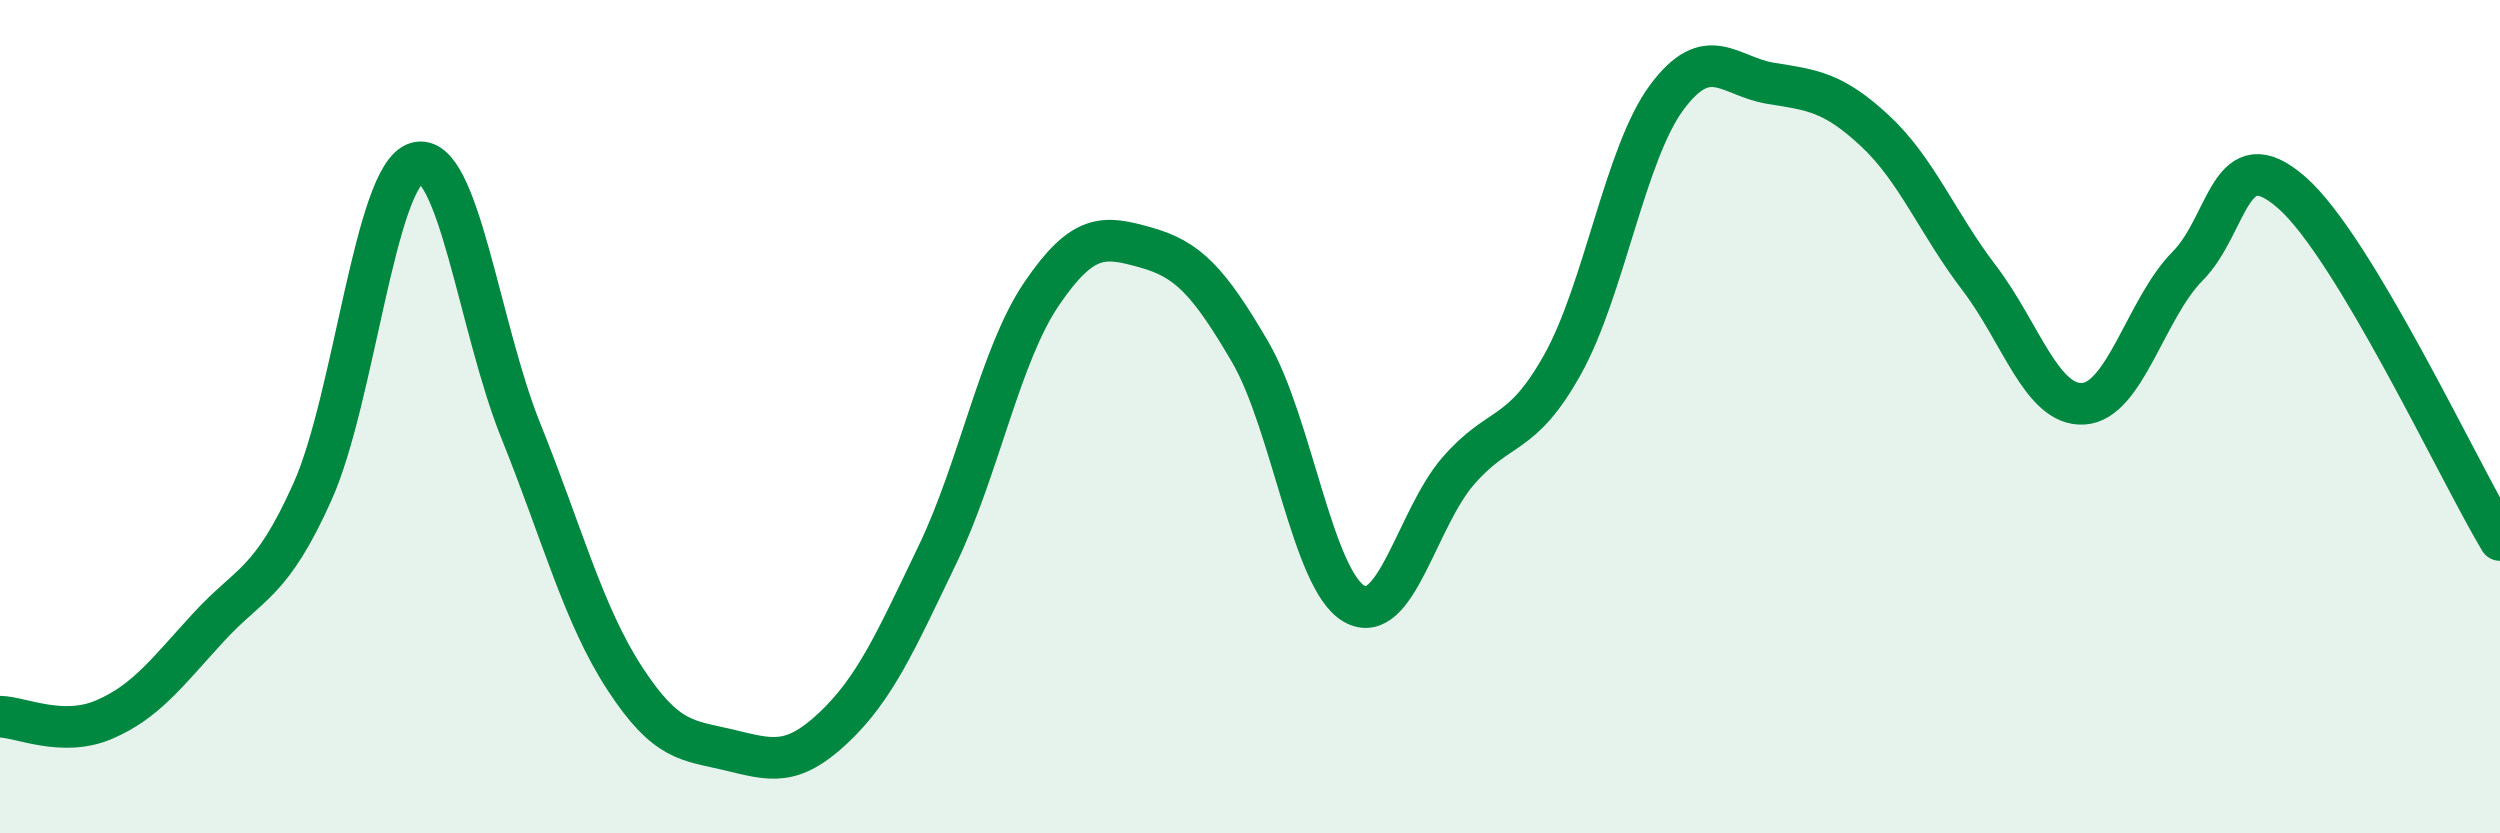 
    <svg width="60" height="20" viewBox="0 0 60 20" xmlns="http://www.w3.org/2000/svg">
      <path
        d="M 0,17.2 C 0.5,17.21 1.5,17.7 2.5,17.27 C 3.5,16.84 4,16.15 5,15.06 C 6,13.97 6.5,14.03 7.5,11.8 C 8.5,9.57 9,4.2 10,3.91 C 11,3.62 11.5,7.86 12.5,10.34 C 13.5,12.82 14,14.76 15,16.29 C 16,17.82 16.5,17.76 17.5,18 C 18.5,18.24 19,18.41 20,17.47 C 21,16.53 21.5,15.39 22.5,13.31 C 23.5,11.23 24,8.52 25,7.05 C 26,5.58 26.5,5.66 27.5,5.94 C 28.5,6.22 29,6.73 30,8.44 C 31,10.15 31.5,13.92 32.5,14.49 C 33.5,15.06 34,12.45 35,11.3 C 36,10.15 36.5,10.54 37.5,8.75 C 38.5,6.96 39,3.69 40,2.34 C 41,0.99 41.5,1.84 42.5,2 C 43.5,2.16 44,2.21 45,3.14 C 46,4.07 46.5,5.36 47.5,6.67 C 48.5,7.98 49,9.75 50,9.69 C 51,9.63 51.5,7.4 52.5,6.39 C 53.5,5.38 53.5,3.31 55,4.62 C 56.5,5.93 59,11.29 60,12.96L60 20L0 20Z"
        fill="#008740"
        opacity="0.1"
        stroke-linecap="round"
        stroke-linejoin="round"
      />
      <path
        d="M 0,17.2 C 0.5,17.21 1.5,17.7 2.5,17.27 C 3.5,16.84 4,16.15 5,15.06 C 6,13.97 6.5,14.03 7.5,11.8 C 8.5,9.57 9,4.2 10,3.91 C 11,3.62 11.5,7.86 12.5,10.34 C 13.5,12.82 14,14.76 15,16.29 C 16,17.82 16.5,17.76 17.5,18 C 18.5,18.24 19,18.41 20,17.47 C 21,16.53 21.5,15.39 22.5,13.31 C 23.5,11.23 24,8.52 25,7.05 C 26,5.58 26.5,5.66 27.5,5.94 C 28.5,6.22 29,6.73 30,8.44 C 31,10.15 31.5,13.92 32.5,14.49 C 33.5,15.06 34,12.45 35,11.3 C 36,10.15 36.5,10.54 37.5,8.75 C 38.5,6.96 39,3.69 40,2.34 C 41,0.99 41.5,1.84 42.5,2 C 43.5,2.16 44,2.21 45,3.14 C 46,4.07 46.5,5.36 47.5,6.67 C 48.5,7.98 49,9.75 50,9.69 C 51,9.63 51.5,7.4 52.5,6.39 C 53.5,5.38 53.5,3.31 55,4.62 C 56.5,5.93 59,11.29 60,12.96"
        stroke="#008740"
        stroke-width="1"
        fill="none"
        stroke-linecap="round"
        stroke-linejoin="round"
      />
    </svg>
  